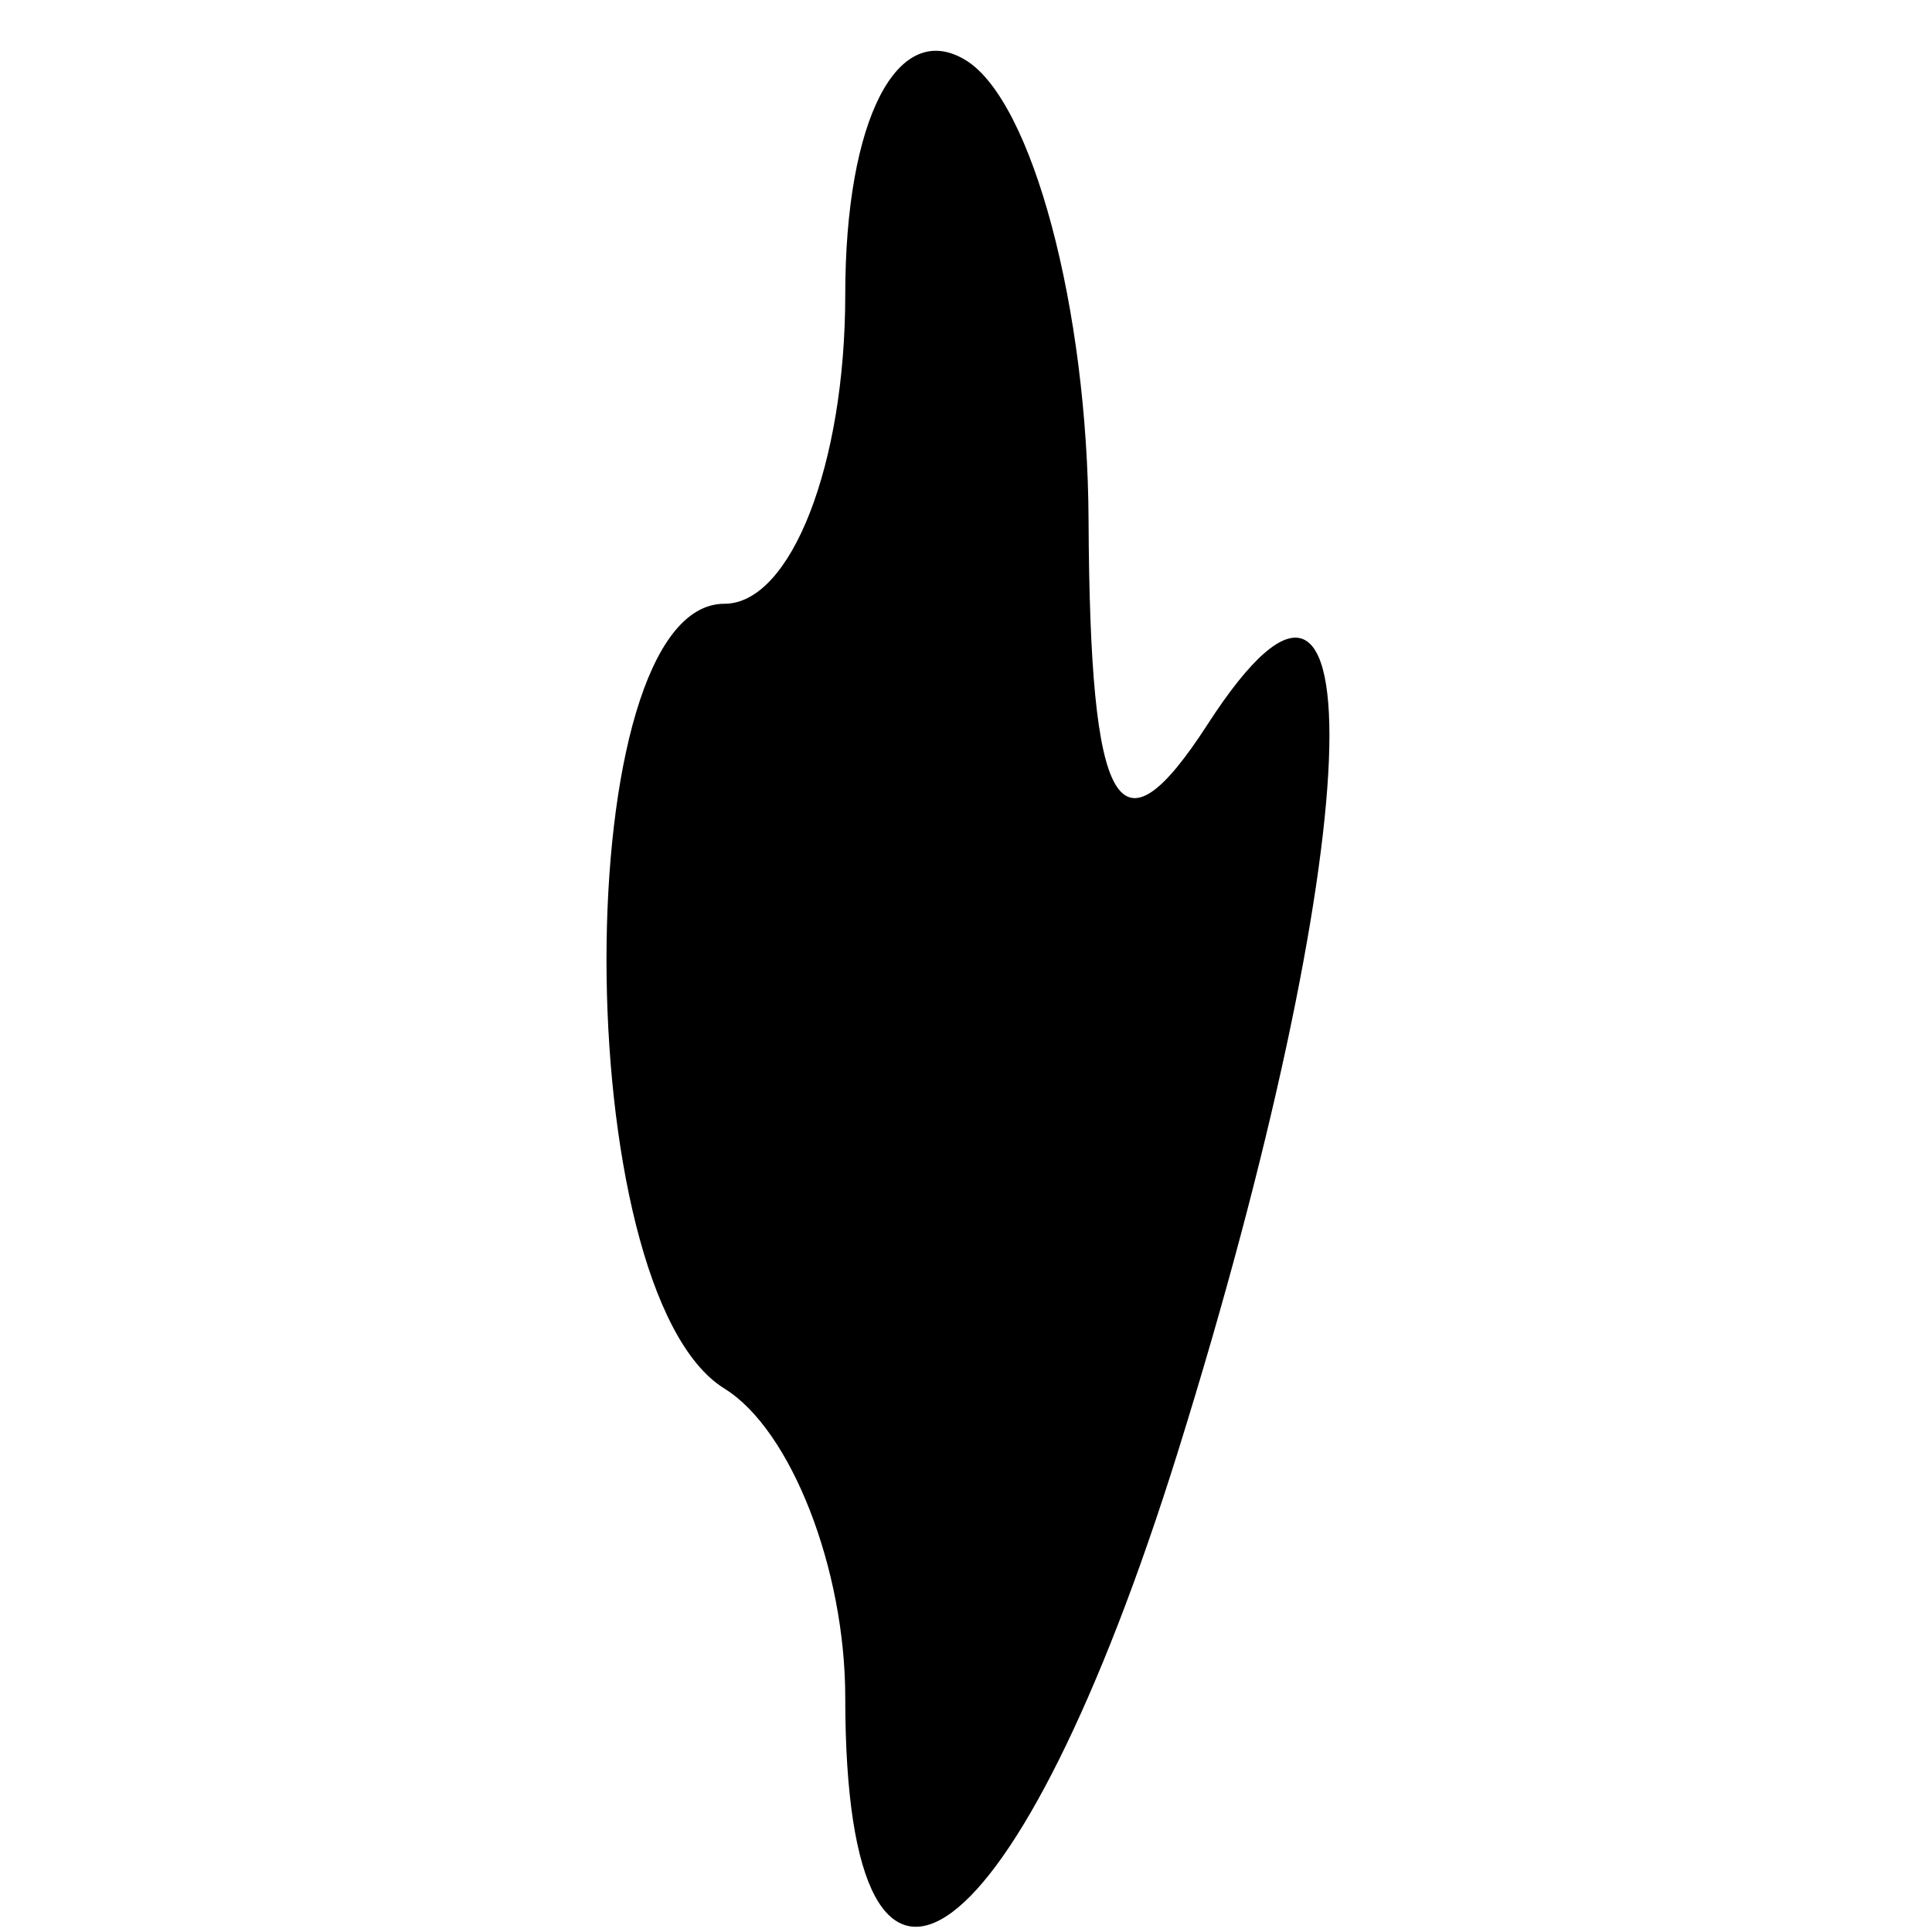 <svg xmlns="http://www.w3.org/2000/svg" width="16" height="16" viewBox="0 0 16 16" version="1.1">
	<path d="M 7 2.441 C 7 3.848, 6.550 5, 6 5 C 4.697 5, 4.697 10.695, 6 11.500 C 6.550 11.840, 7 12.991, 7 14.059 C 7 17.303, 8.440 16.236, 9.757 12.016 C 11.315 7.023, 11.447 3.761, 10 6 C 9.262 7.141, 9.027 6.737, 9.015 4.309 C 9.007 2.554, 8.550 0.840, 8 0.500 C 7.433 0.149, 7 0.990, 7 2.441" stroke="none" fill="black" fill-rule="evenodd"/>
</svg>